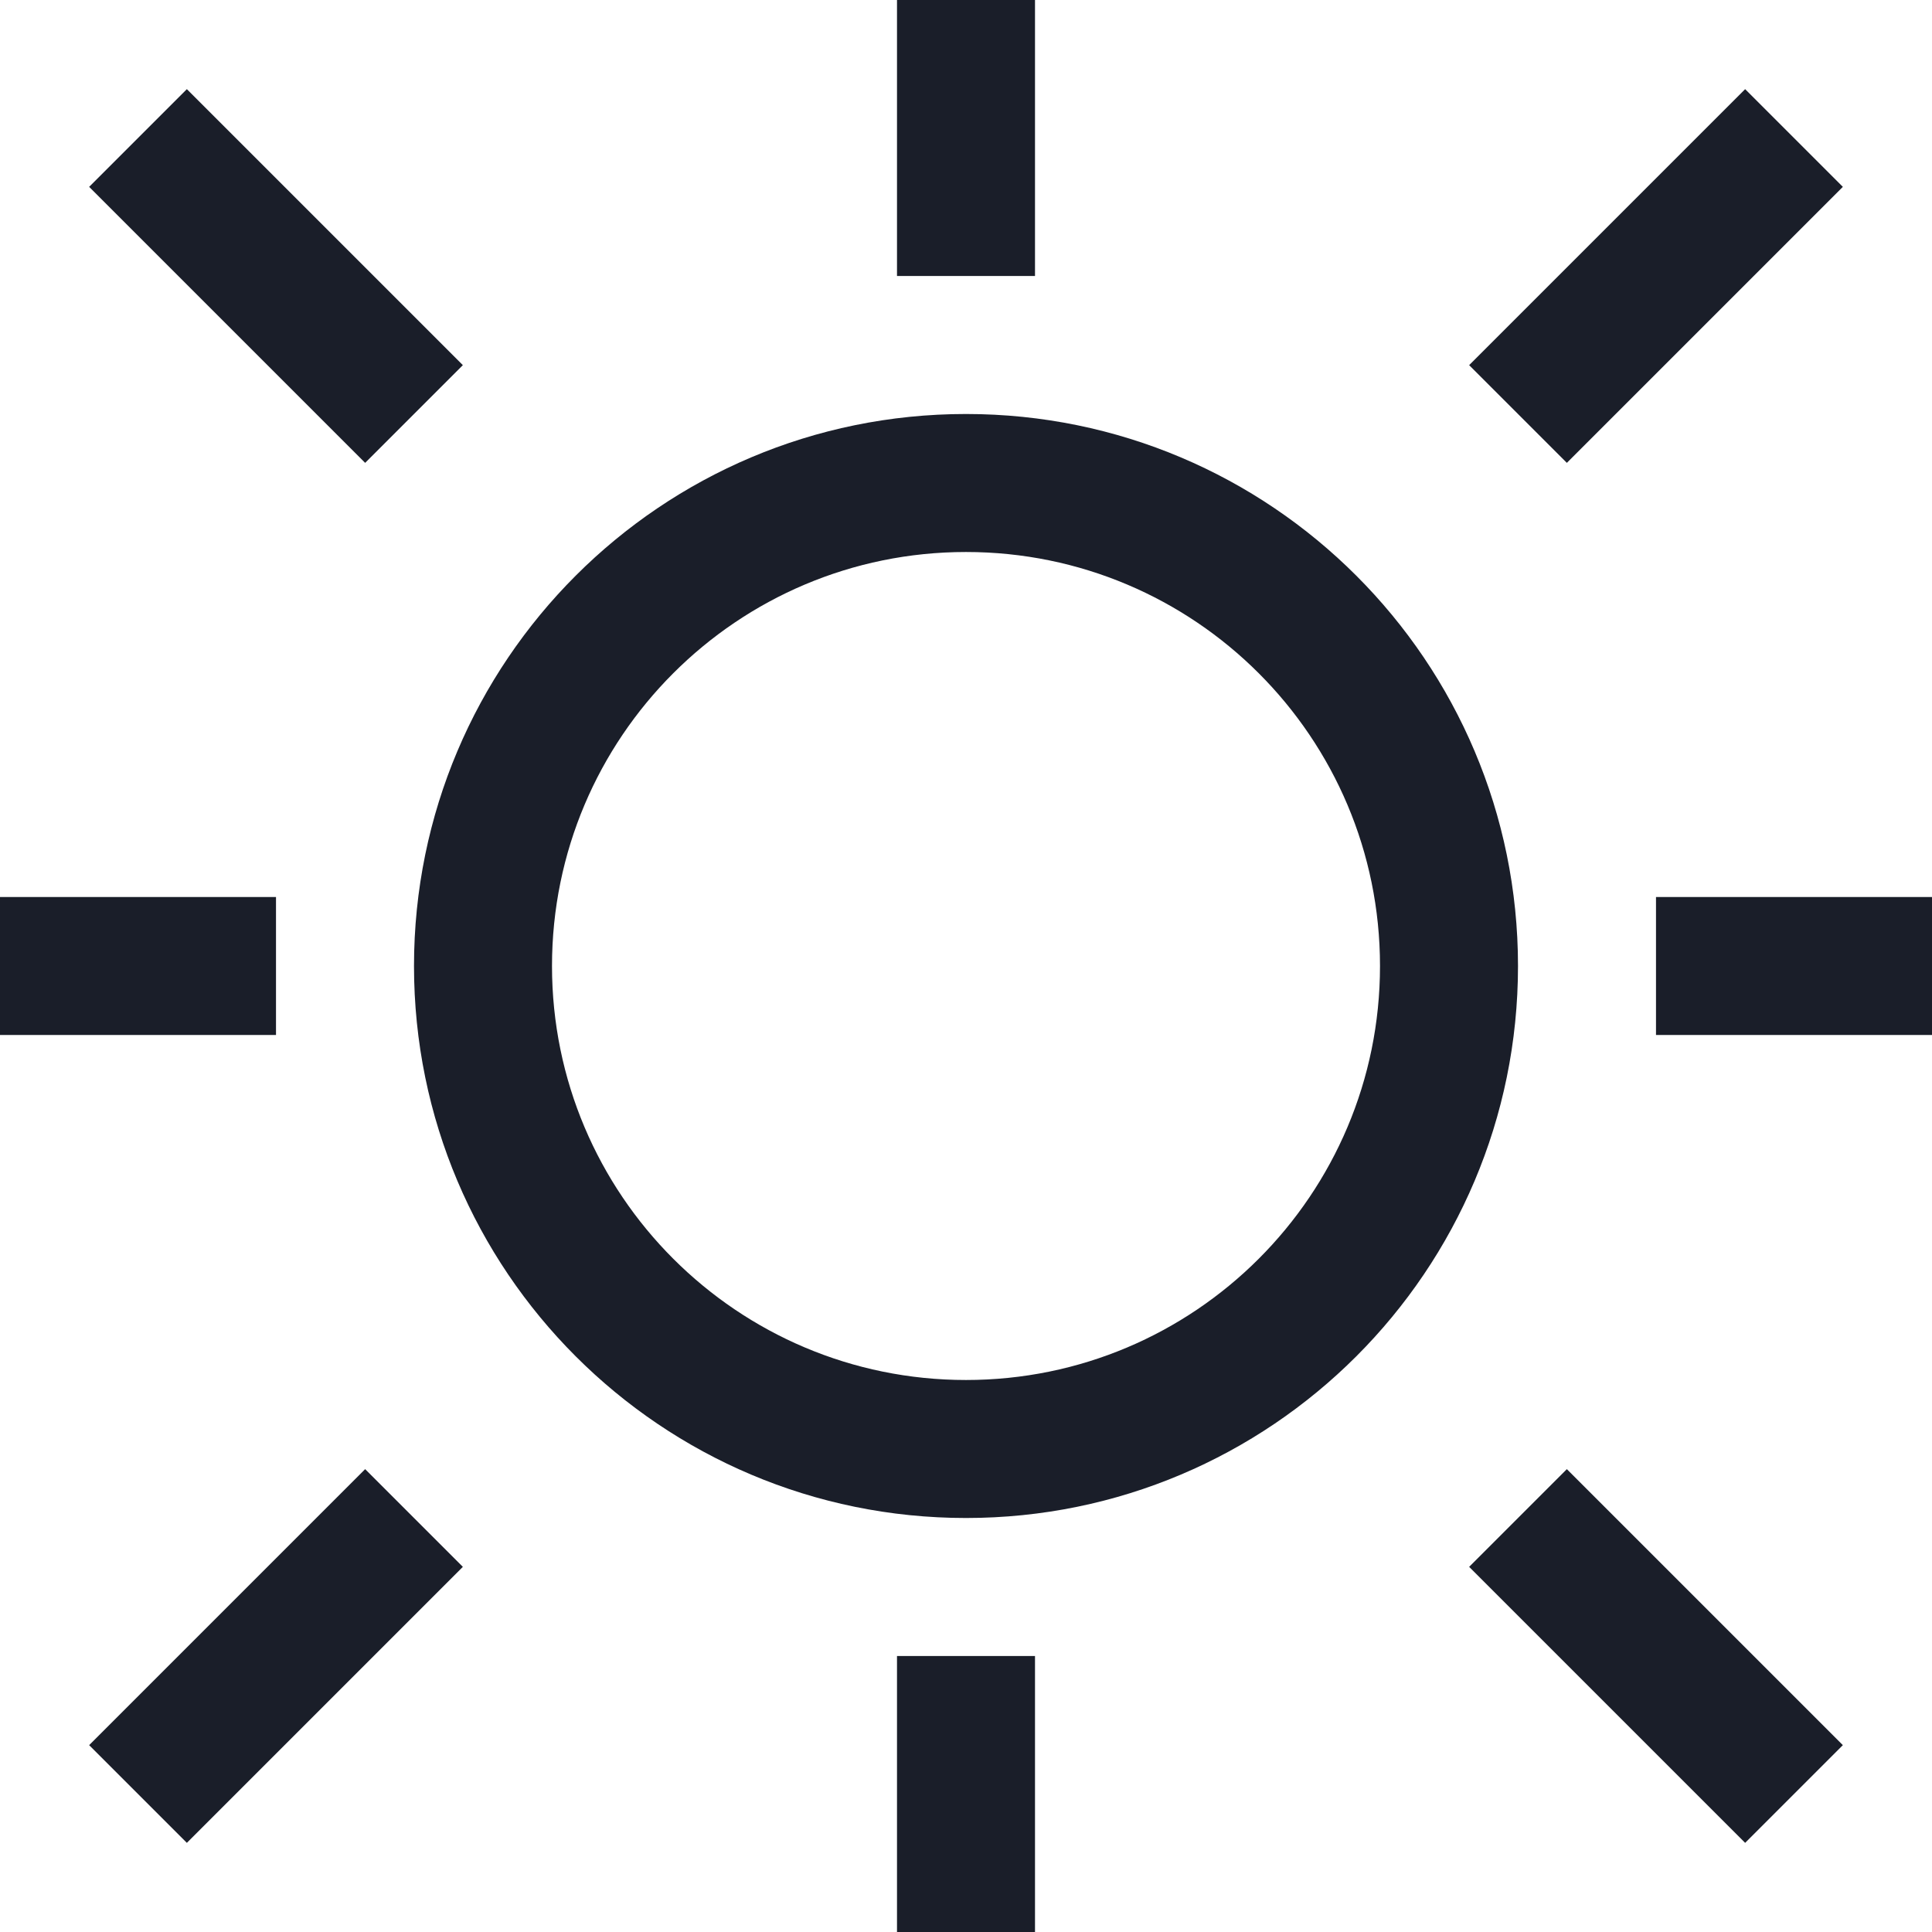 <svg width="14" height="14" viewBox="0 0 14 14" fill="none" xmlns="http://www.w3.org/2000/svg">
<path fill-rule="evenodd" clip-rule="evenodd" d="M6.5 2V0H7.5V2H6.5ZM3.354 2.646L1.354 0.646L0.646 1.354L2.646 3.354L3.354 2.646ZM13.354 12.646L11.354 10.646L10.646 11.354L12.646 13.354L13.354 12.646ZM7 10C8.657 10 10 8.657 10 7C10 5.343 8.657 4 7 4C5.343 4 4 5.343 4 7C4 8.657 5.343 10 7 10ZM7 11C9.209 11 11 9.209 11 7C11 4.791 9.209 3 7 3C4.791 3 3 4.791 3 7C3 9.209 4.791 11 7 11ZM12.646 0.646L10.646 2.646L11.354 3.354L13.354 1.354L12.646 0.646ZM2.646 10.646L0.646 12.646L1.354 13.354L3.354 11.354L2.646 10.646ZM6.5 12V14H7.5V12H6.5ZM2 7.5H0V6.5H2L2 7.5ZM12 7.5H14V6.5H12V7.5Z" fill="#1A1E29"/>
</svg>
